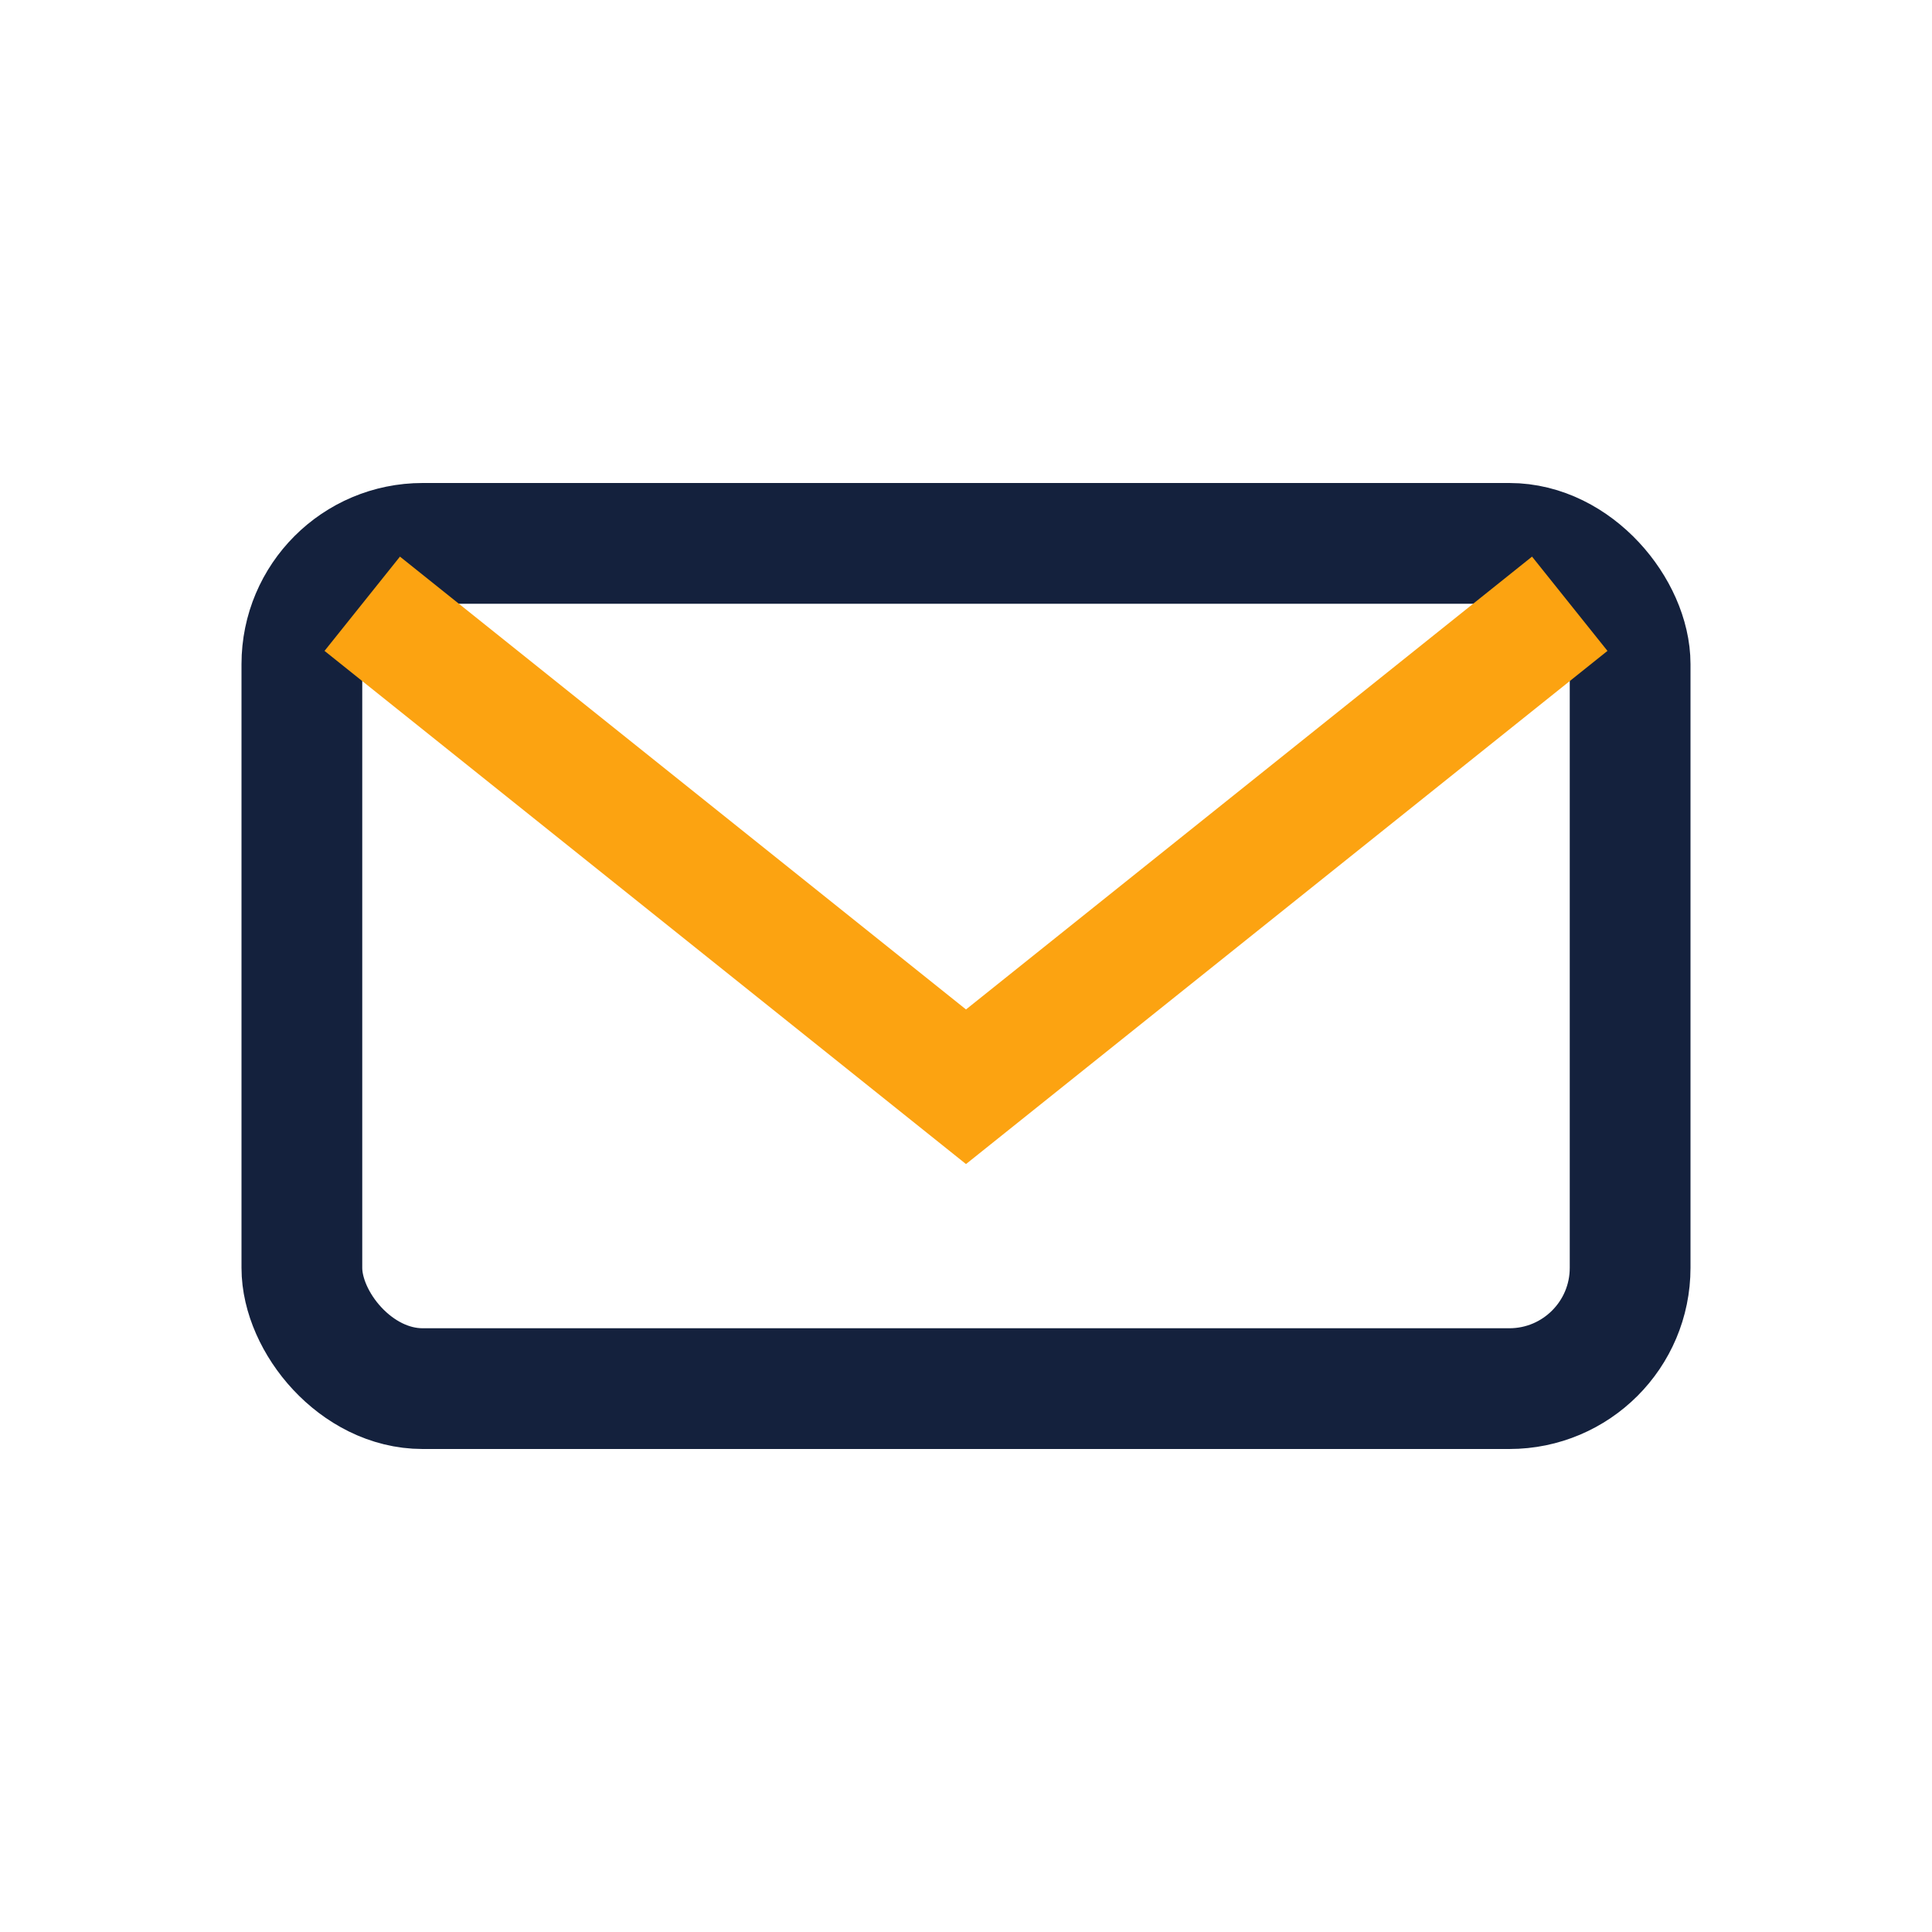<?xml version="1.0" encoding="UTF-8"?>
<svg xmlns="http://www.w3.org/2000/svg" width="32" height="32" viewBox="0 0 32 32"><rect x="5" y="9" width="22" height="14" rx="2" fill="none" stroke="#14213D" stroke-width="2"/><path d="M6 10l10 8 10-8" stroke="#FCA311" stroke-width="2" fill="none"/></svg>